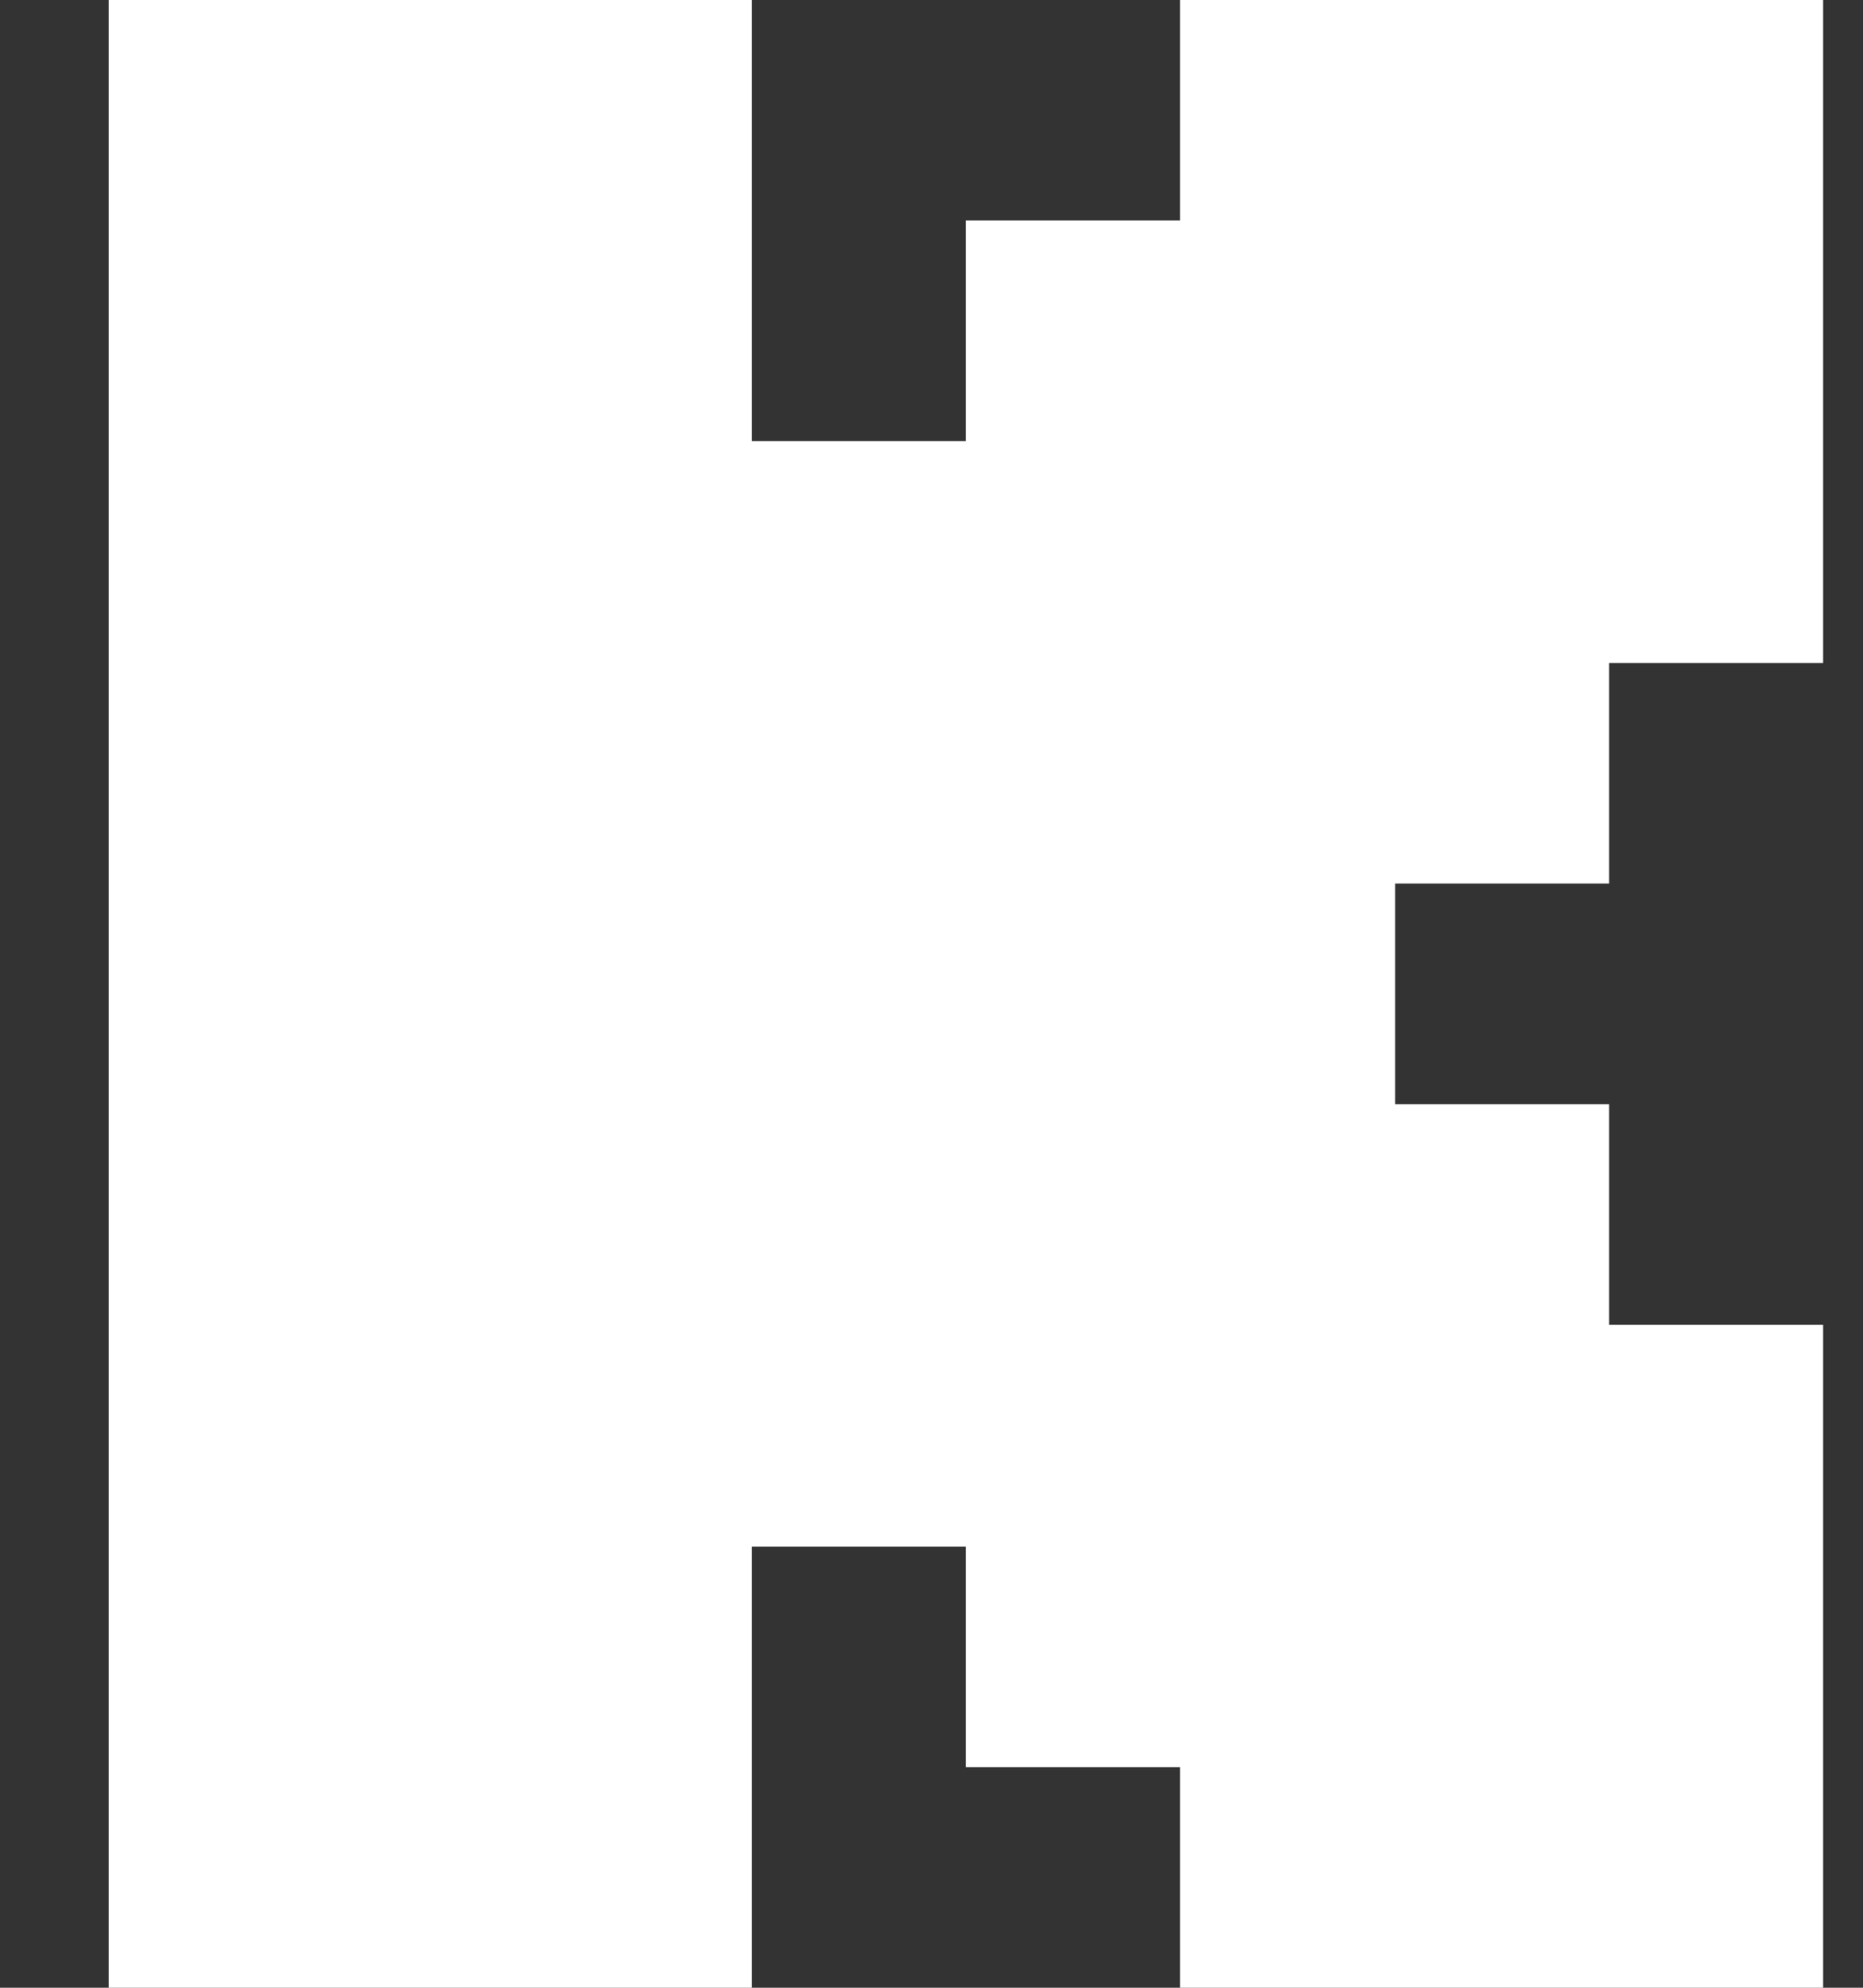 <svg width="15" height="16" viewBox="0 0 15 16" fill="none" xmlns="http://www.w3.org/2000/svg">
<rect x="0" y="0" width="15" height="16" fill="#333333" stroke="none"/>
<path fill-rule="evenodd" clip-rule="evenodd" d="M0.875 0H6.054V3.551H7.777V1.775H9.501V0H14.679V5.337H12.956V7.112H11.233V8.888H12.956V10.663H14.679V16H9.501V14.224H7.777V12.449H6.054V16H0.875V0Z" fill="white"/>
</svg>
